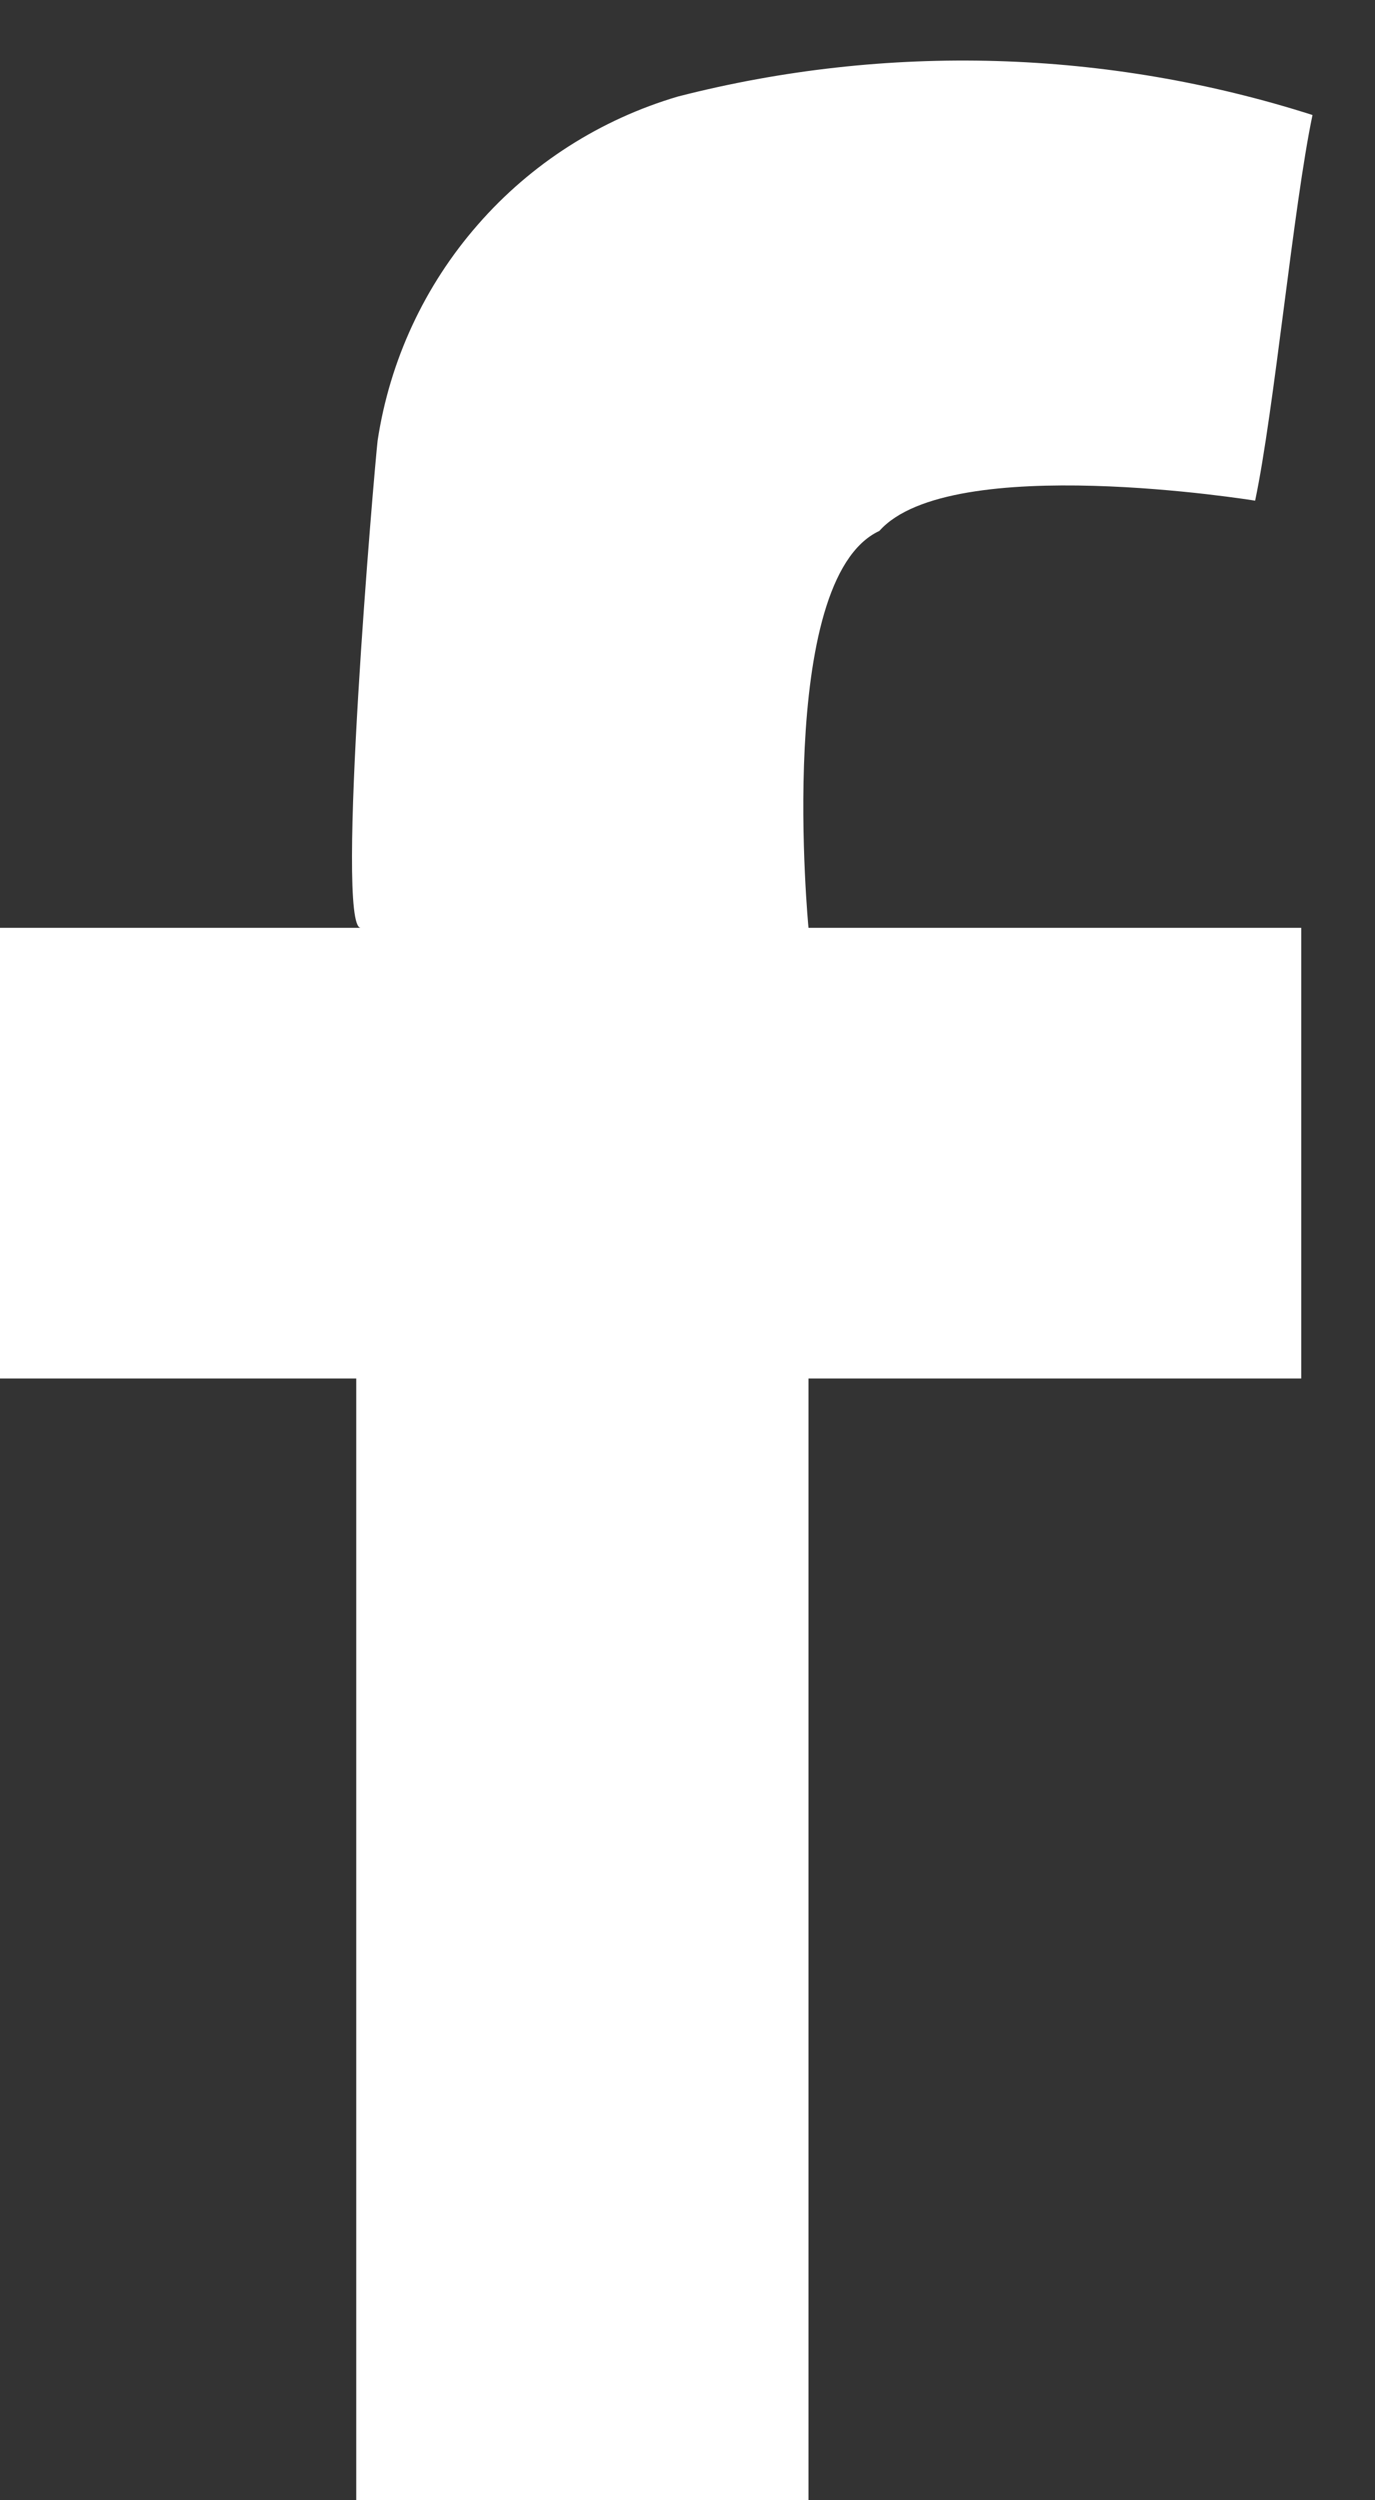 <?xml version="1.0" encoding="UTF-8"?> <svg xmlns="http://www.w3.org/2000/svg" width="11" height="20" viewBox="0 0 11 20" fill="none"><rect x="0" y="0" width="11" height="20" fill="#333333" stroke="none"/><g clip-path="url(#clip0_810_75)"><path fill-rule="evenodd" clip-rule="evenodd" d="M10.041 4.005C10.041 4.005 7.602 3.608 7.035 4.247C6.198 4.636 6.468 7.422 6.468 7.422H10.41V11.027H6.468V20.015H2.85V11.027H-0.3V7.422H2.886C2.679 7.422 2.994 3.758 3.021 3.524C3.118 2.884 3.396 2.285 3.822 1.798C4.247 1.31 4.803 0.955 5.424 0.772C7.096 0.343 8.856 0.395 10.5 0.92C10.347 1.648 10.194 3.28 10.041 4.005Z" fill="white"></path></g><defs><clipPath id="clip0_810_75"><rect width="11" height="20" fill="white"></rect></clipPath></defs></svg> 